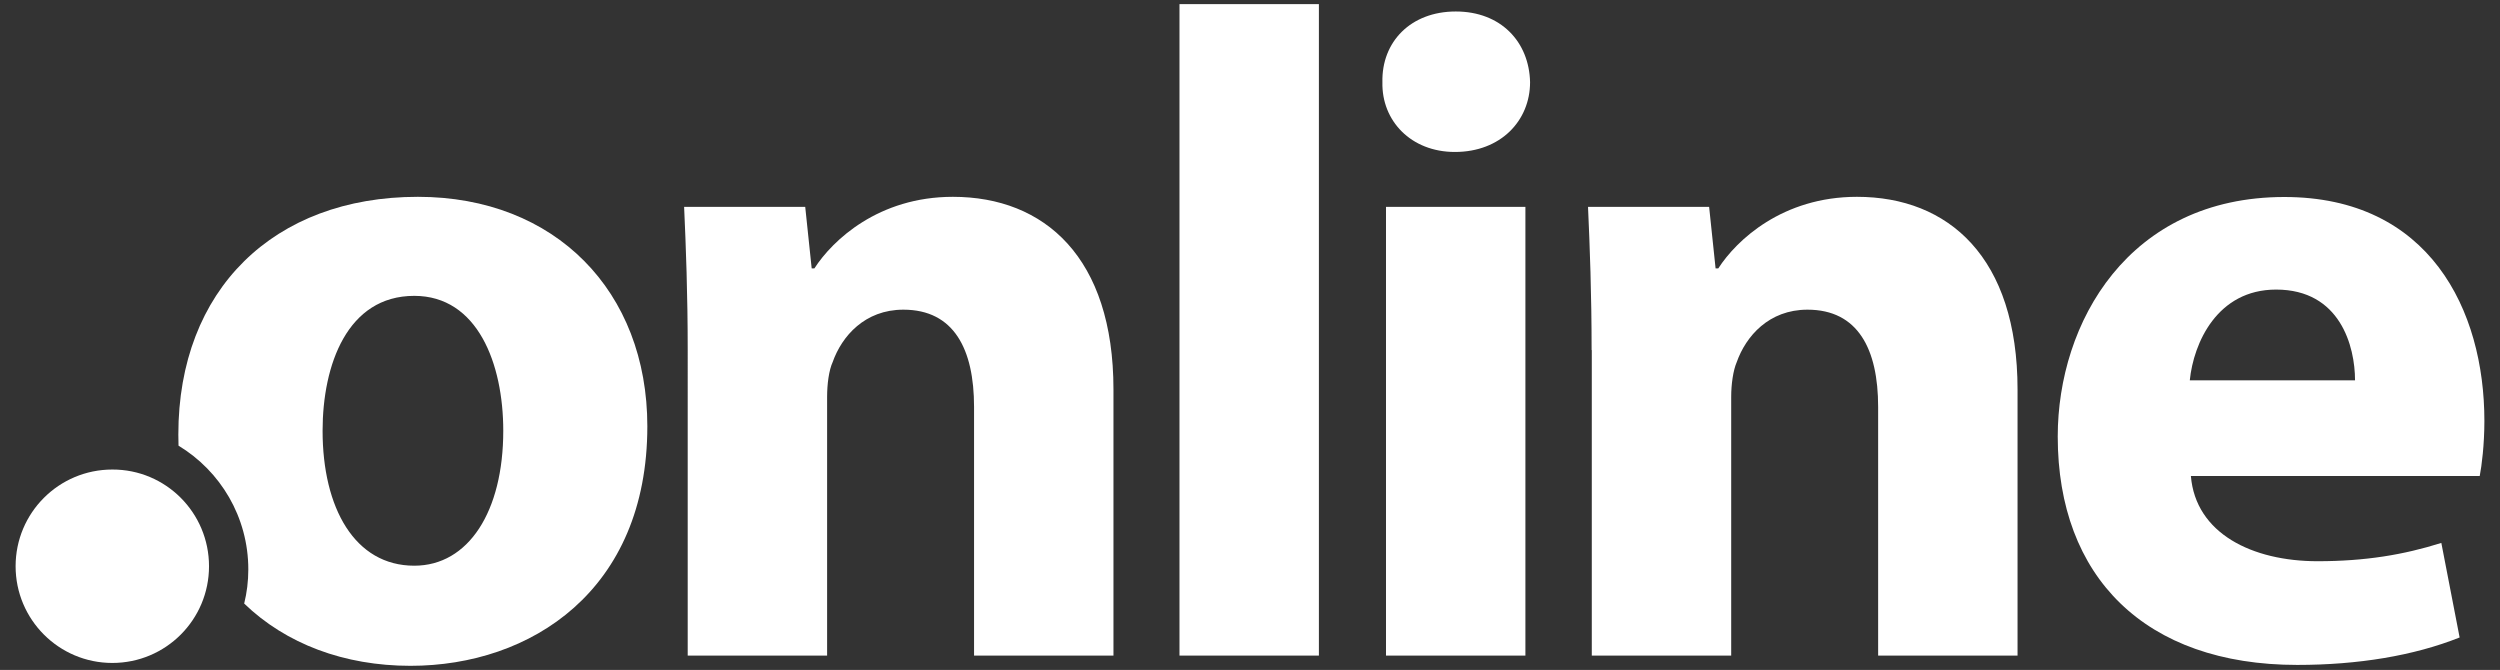 <?xml version="1.0" encoding="utf-8"?>
<!-- Generator: Adobe Illustrator 22.0.1, SVG Export Plug-In . SVG Version: 6.00 Build 0)  -->
<svg version="1.1" id="Layer_1" xmlns="http://www.w3.org/2000/svg" xmlns:xlink="http://www.w3.org/1999/xlink" x="0px" y="0px"
	 viewBox="0 0 1393.4 373.4" style="enable-background:new 0 0 1393.4 373.4;" xml:space="preserve">
<rect x="0" y="0" width="1393.4" height="373.4" fill="#333333" stroke="none"/>
<style type="text/css">
	.st0{fill:#FFFFFF;}
</style>
<g>
	<g>
		<path class="st0" d="M383.3,195.1c0-31.2-1-57.8-2-79.8h67.5l3.6,34.3h1.5c10.2-15.8,35.8-39.9,77.2-39.9
			c51.1,0,89.5,33.8,89.5,107.4v148.3h-77.7V226.8c0-32.2-11.2-54.2-39.4-54.2c-21.5,0-34.3,14.8-39.4,29.2
			c-2.1,4.6-3.1,12.3-3.1,19.4v144.2h-77.7V195.1z"/>
		<path class="st0" d="M657.4,2.3h77.7v363.1h-77.7V2.3z"/>
		<path class="st0" d="M852.8,45.8c0,21.5-16.4,38.9-41.9,38.9c-24.5,0-40.9-17.4-40.4-38.9C770,23.3,786.3,6.4,811.4,6.4
			C836.5,6.4,852.3,23.3,852.8,45.8z M772.5,365.4V115.3h77.7v250.1H772.5z"/>
		<path class="st0" d="M887.1,195.1c0-31.2-1-57.8-2-79.8h67.5l3.6,34.3h1.5c10.2-15.8,35.8-39.9,77.3-39.9
			c51.1,0,89.5,33.8,89.5,107.4v148.3h-77.7V226.8c0-32.2-11.2-54.2-39.4-54.2c-21.5,0-34.3,14.8-39.4,29.2
			c-2,4.6-3.1,12.3-3.1,19.4v144.2h-77.7V195.1z"/>
		<path class="st0" d="M1221.1,265.2c2.6,32.2,34.3,47.6,70.6,47.6c26.6,0,48.1-3.6,69-10.2l10.2,52.7
			c-25.6,10.2-56.7,15.3-90.5,15.3c-84.9,0-133.5-49.1-133.5-127.3c0-63.4,39.4-133.5,126.3-133.5c80.8,0,111.5,62.9,111.5,124.8
			c0,13.3-1.5,25.1-2.6,30.7H1221.1z M1312.6,212c0-18.9-8.2-50.6-44-50.6c-32.8,0-46,29.7-48.1,50.6H1312.6z"/>
	</g>
	<path class="st0" d="M232.9,109.7c-80.3,0-133.5,51.7-133.5,132.5c0,2.1,0.1,4.2,0.1,6.2c23.3,14.1,38.9,39.7,38.9,69
		c0,6.6-0.8,12.9-2.3,19c23.3,22.5,55.8,34.7,92.7,34.7c67,0,132-41.9,132-133.5C360.8,162.4,309.6,109.7,232.9,109.7z M230.9,315.3
		c-33.2,0-51.1-32.2-51.1-75.2c0-36.8,13.8-75.2,51.1-75.2c35.3,0,49.6,37.8,49.6,75.2C280.5,285.1,261.1,315.3,230.9,315.3z"/>
	<path class="st0" d="M116.5,315.6c0,29.8-24.1,53.9-53.9,53.9c-29.8,0-53.9-24.2-53.9-53.9c0-29.8,24.1-53.9,53.9-53.9
		C92.4,261.6,116.5,285.8,116.5,315.6z"/>
</g>
</svg>
